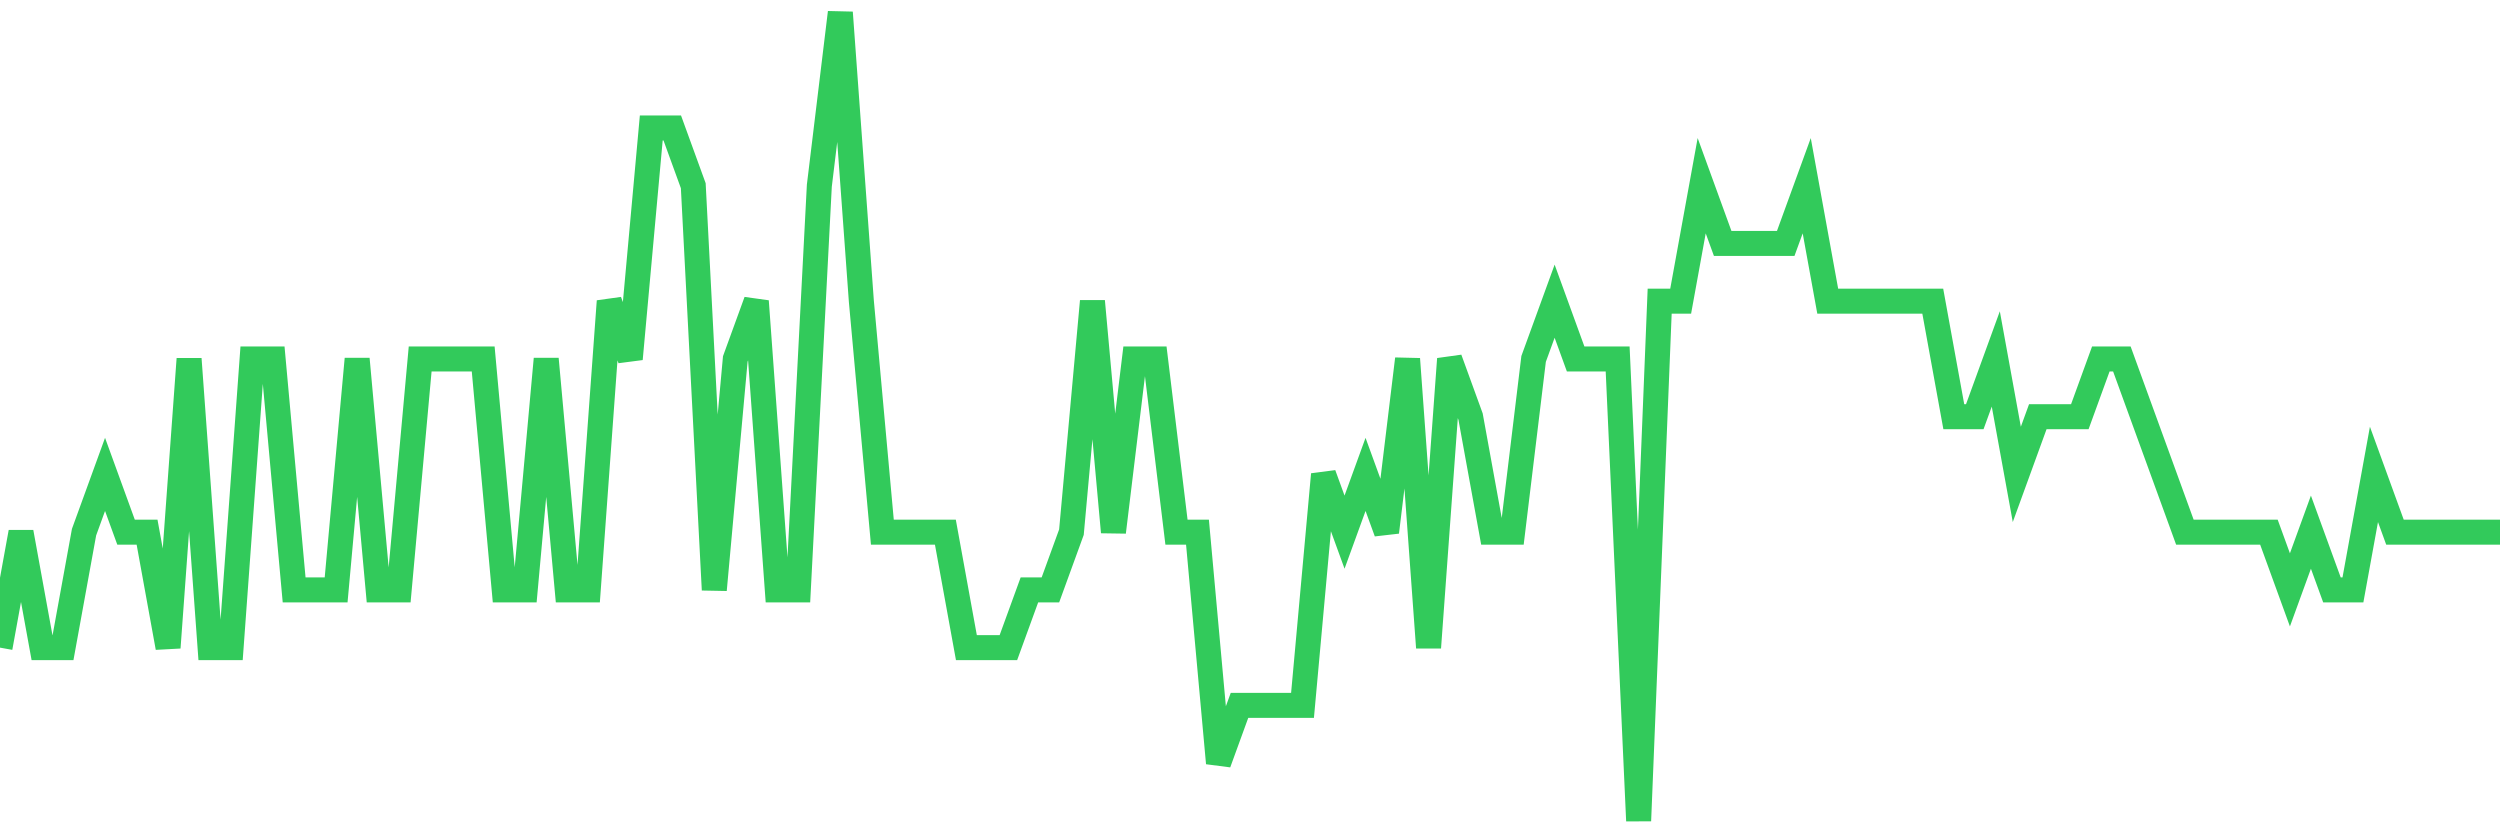 <svg
  xmlns="http://www.w3.org/2000/svg"
  xmlns:xlink="http://www.w3.org/1999/xlink"
  width="120"
  height="40"
  viewBox="0 0 120 40"
  preserveAspectRatio="none"
>
  <polyline
    points="0,31.086 1.008,25.543 2.017,31.086 3.025,31.086 4.034,25.543 5.042,22.771 6.05,25.543 7.059,25.543 8.067,31.086 9.076,17.229 10.084,31.086 11.092,31.086 12.101,17.229 13.109,17.229 14.118,28.314 15.126,28.314 16.134,28.314 17.143,17.229 18.151,28.314 19.16,28.314 20.168,17.229 21.176,17.229 22.185,17.229 23.193,17.229 24.202,28.314 25.21,28.314 26.218,17.229 27.227,28.314 28.235,28.314 29.244,14.457 30.252,17.229 31.261,6.143 32.269,6.143 33.277,8.914 34.286,28.314 35.294,17.229 36.303,14.457 37.311,28.314 38.319,28.314 39.328,8.914 40.336,0.6 41.345,14.457 42.353,25.543 43.361,25.543 44.37,25.543 45.378,25.543 46.387,31.086 47.395,31.086 48.403,31.086 49.412,28.314 50.42,28.314 51.429,25.543 52.437,14.457 53.445,25.543 54.454,17.229 55.462,17.229 56.471,25.543 57.479,25.543 58.487,36.629 59.496,33.857 60.504,33.857 61.513,33.857 62.521,33.857 63.529,22.771 64.538,25.543 65.546,22.771 66.555,25.543 67.563,17.229 68.571,31.086 69.58,17.229 70.588,20 71.597,25.543 72.605,25.543 73.613,17.229 74.622,14.457 75.63,17.229 76.639,17.229 77.647,17.229 78.655,39.4 79.664,14.457 80.672,14.457 81.681,8.914 82.689,11.686 83.697,11.686 84.706,11.686 85.714,11.686 86.723,8.914 87.731,14.457 88.739,14.457 89.748,14.457 90.756,14.457 91.765,14.457 92.773,14.457 93.782,20 94.79,20 95.798,17.229 96.807,22.771 97.815,20 98.824,20 99.832,20 100.84,17.229 101.849,17.229 102.857,20 103.866,22.771 104.874,25.543 105.882,25.543 106.891,25.543 107.899,25.543 108.908,25.543 109.916,28.314 110.924,25.543 111.933,28.314 112.941,28.314 113.95,22.771 114.958,25.543 115.966,25.543 116.975,25.543 117.983,25.543 118.992,25.543 120,25.543"
    fill="none"
    stroke="#32ca5b"
    stroke-width="1.2"
  >
  </polyline>
</svg>